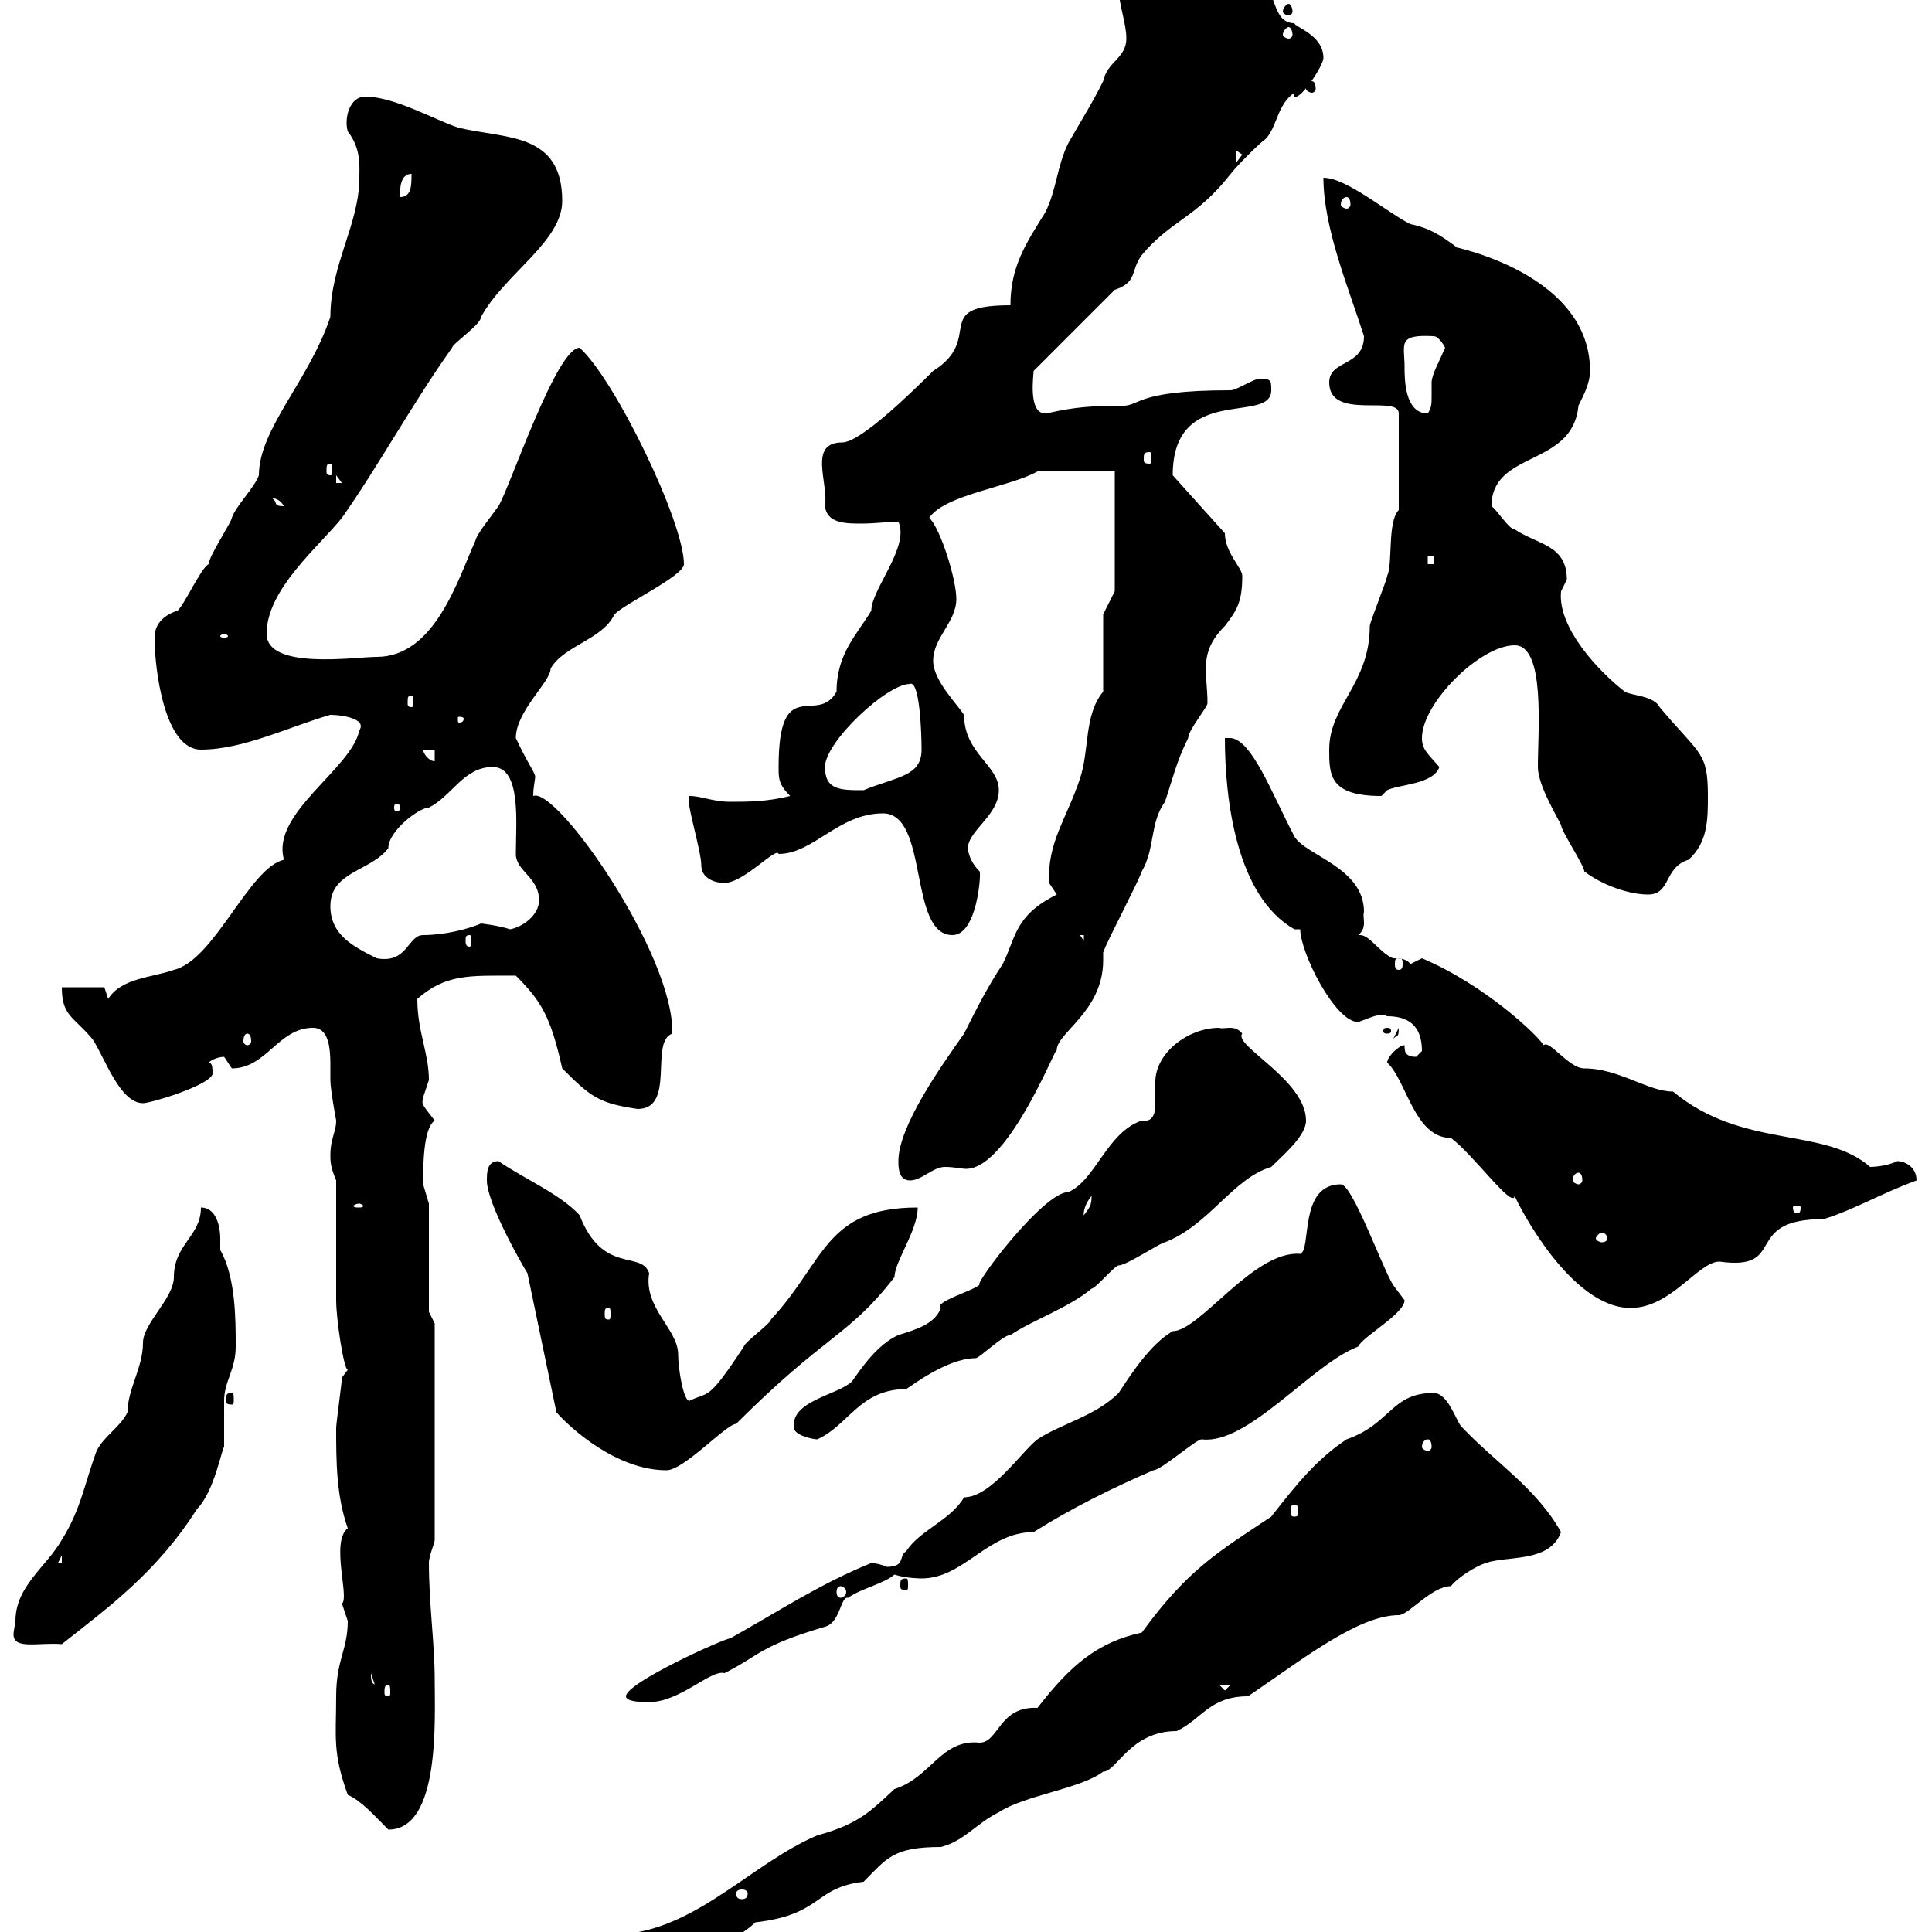 <svg xmlns="http://www.w3.org/2000/svg" xmlns:xlink="http://www.w3.org/1999/xlink" width="300" height="300"><path d="M79.20 310.20C79.20 312 81 312 81.90 312C87.60 312 97.20 308.10 107.10 303C108.60 301.80 112.80 302.70 117.30 298.50C127.80 297.30 126.30 293.10 134.10 292.20C137.70 288.60 138.60 286.80 146.10 286.80C149.70 285.90 151.50 283.20 155.10 281.40C159.30 278.70 167.70 277.80 171.30 275.10C173.40 275.10 175.50 268.80 182.70 268.80C186.60 267 187.80 263.40 193.80 263.40C202.20 257.70 210.90 250.80 217.20 250.80C218.70 250.80 222.30 246.30 225.30 246.30C226.20 245.10 228.90 243.30 230.70 242.70C234.30 241.50 240.60 242.70 242.40 237.90C238.50 231 232.20 227.10 227.10 221.70C226.20 221.10 225 216.30 222.60 216.30C216 216.30 216 221.10 209.10 223.50C204.60 226.50 201.60 230.10 197.40 235.50C189.30 240.90 184.50 243.60 177.30 253.50C170.40 255 166.20 258.60 161.10 265.20C155.10 264.90 155.10 270.60 152.10 270.60C146.10 270 144.60 276 138.90 277.80C135.30 281.10 133.50 283.20 126.90 285C117 289.20 108.60 299.10 97.20 300.30C96.30 300.30 92.70 304.80 91.80 304.80C90.90 306 81 308.10 79.20 310.20ZM90.90 305.70C91.20 305.70 91.20 306 91.20 306.60C91.20 307.20 91.20 307.50 90.90 307.50C90.30 307.50 90.30 307.20 90.30 306.60C90.30 306 90.30 305.70 90.90 305.70ZM116.10 294C116.10 294.60 115.80 294.90 115.20 294.90C114.60 294.90 114.30 294.60 114.30 294C114.30 293.70 114.60 293.40 115.20 293.40C115.80 293.40 116.10 293.70 116.10 294ZM52.20 263.40C52.20 269.70 51.60 272.10 54 278.70C56.10 279.60 58.20 282 60.30 284.10C68.40 284.10 67.50 267 67.50 260.70C67.50 255.30 66.60 249 66.60 242.70C66.60 241.50 67.50 239.70 67.50 239.10L67.50 205.50L66.60 203.70L66.60 186.90C66.60 186.90 65.70 183.90 65.70 183.90C65.70 181.20 65.70 175.20 67.50 174C65.70 171.60 65.40 171.60 65.70 170.40C65.70 170.40 66.60 167.70 66.60 167.70C66.60 163.50 64.80 160.20 64.80 155.10C69.30 151.20 72.90 151.50 80.10 151.50C84 155.40 85.50 157.80 87.30 165.90C91.80 170.40 93 171.30 99 172.20C105 172.20 100.80 161.70 104.40 160.50C104.70 148.20 86.40 122.10 82.80 123.60C82.80 122.10 83.10 121.20 83.10 120.60C83.10 120 81.90 118.50 80.10 114.60C80.10 110.40 85.50 105.90 85.50 103.80C87.60 100.20 93.60 99.30 95.40 95.40C97.20 93.60 106.20 89.40 106.20 87.60C106.20 81 95.40 58.80 90 54C86.40 54 79.20 75.60 77.40 78.60C75.90 80.70 74.10 82.80 73.80 84C71.10 90 67.50 102 58.50 102C55.20 102 41.40 104.10 41.40 98.40C41.40 91.50 49.50 84.90 53.10 80.40C58.80 72.30 64.20 62.40 70.20 54C70.20 53.40 74.70 50.40 74.70 49.20C78.30 42.60 87.30 37.50 87.30 31.20C87.30 20.40 78.30 21.60 71.10 19.80C67.50 18.60 61.20 15 56.70 15C54.30 15 53.40 18.30 54 20.40C56.10 23.10 55.80 25.80 55.80 27.60C55.80 34.80 51.30 41.10 51.30 49.20C48 59.10 40.20 66.60 40.20 73.80C39.60 75.60 36.60 78.60 36 80.40C36 81 32.40 86.40 32.40 87.60C31.20 88.20 28.80 93.60 27.60 94.80C25.80 95.40 24 96.60 24 99C24 103.80 25.50 116.40 31.20 116.40C37.80 116.40 45 112.80 51.30 111C53.10 111 57 111.60 55.80 113.40C54.60 119.40 42 126.30 44.10 133.50C38.70 134.70 33.30 149.10 27 150.60C23.70 151.80 18.90 151.80 16.80 155.10L16.20 153.30L9.60 153.30C9.60 157.80 11.40 157.80 14.40 161.40C16.20 164.10 18.60 171.30 22.20 171.30C23.40 171.30 32.40 168.60 33 166.80C33 165.90 33 165 32.40 165C33 164.40 34.20 164.10 34.80 164.10C34.80 164.10 36 165.90 36 165.90C41.40 165.90 43.20 159.60 48.60 159.60C51 159.60 51.30 162.60 51.30 165.30C51.30 166.20 51.30 167.40 51.30 167.70C51.30 169.20 52.20 174 52.20 174C52.20 175.80 51.30 176.70 51.30 179.40C51.30 180.30 51.30 181.20 52.20 183.30C52.20 185.70 52.20 199.50 52.20 201.90C52.20 204.90 53.40 212.70 54 212.70C54 212.70 53.10 213.90 53.10 213.90C53.10 214.50 52.20 221.10 52.20 221.70C52.20 226.80 52.20 232.20 54 237.30C51.30 239.40 54.30 248.10 53.10 249C53.10 249 54 251.70 54 251.70C54 256.20 52.20 257.70 52.20 263.40ZM97.20 263.40C97.20 264.30 99.90 264.30 100.80 264.30C105.60 264.30 110.40 259.20 112.50 259.80C117.90 257.10 117.90 255.60 128.10 252.60C130.50 252 130.50 247.80 131.70 248.10C133.80 246.60 137.10 246 138.90 244.50C140.70 245.10 143.10 245.10 143.10 245.10C149.70 245.10 153.30 237.90 160.50 237.90C166.20 234.30 172.80 231 179.10 228.30C180.30 228.30 185.70 223.50 186.60 223.50C193.80 224.40 203.70 211.80 210.90 209.10C211.50 207.60 218.10 204 218.10 201.90C218.10 201.90 216.30 199.50 216.30 199.50C214.50 196.50 210 183.90 208.20 183.90C201.60 183.90 203.70 194.10 201.90 194.70C194.70 194.10 186.30 206.70 182.10 206.70C178.50 208.80 175.50 213.60 173.70 216.30C170.10 219.90 164.70 221.10 161.10 223.50C158.70 225.30 153.90 232.50 149.70 232.50C147.60 236.10 142.80 237.60 140.70 240.90C139.50 241.50 140.70 243.30 137.70 243.30C137.10 243 135.90 242.70 135.30 242.70C127.20 246 120.90 250.20 113.40 254.40C112.50 254.40 97.20 261.30 97.20 263.40ZM60.30 261.60C60.60 261.60 60.60 262.20 60.60 262.80C60.60 263.10 60.60 263.40 60.30 263.40C59.70 263.40 59.70 263.10 59.70 262.80C59.70 262.20 59.70 261.60 60.30 261.60ZM189.30 261.60L191.10 261.60L190.20 262.50ZM57.60 259.80L58.50 262.50L58.50 261.60C57.60 261.60 57.60 260.70 57.60 259.80ZM2.40 251.70C2.40 252 2.10 253.20 2.10 253.80C2.10 256.20 6 255 9.60 255.30C16.80 249.60 24.30 244.20 30.60 234.30C33.30 231.60 34.50 224.70 34.80 224.70C34.80 223.50 34.80 218.10 34.80 217.50C34.80 214.50 36.60 212.70 36.60 209.10C36.60 204.90 36.60 198.30 34.20 194.10C34.20 193.80 34.20 192.90 34.20 192.30C34.20 190.50 33.60 187.50 31.20 187.50C31.20 192 27 193.20 27 198.30C27 201.60 22.20 205.50 22.20 208.50C22.20 212.40 19.80 215.70 19.80 219.30C18.60 221.70 16.20 222.90 15 225.30C13.20 230.10 12.60 234.30 9.60 239.10C7.20 243.30 2.40 246.30 2.40 251.70ZM130.50 246.30C130.80 246.30 131.40 246.60 131.40 247.20C131.40 247.80 130.80 248.10 130.50 248.10C130.20 248.10 129.90 247.80 129.90 247.20C129.90 246.60 130.20 246.30 130.50 246.30ZM140.70 245.10C139.80 245.10 139.80 245.40 139.80 246.30C139.80 246.60 139.80 246.90 140.70 246.90C141 246.90 141 246.60 141 246.30C141 245.40 141 245.10 140.70 245.10ZM9.60 241.50L9.60 242.70L9 242.70ZM201 233.70C201.60 233.70 201.60 234 201.60 234.60C201.60 235.20 201.60 235.50 201 235.50C200.40 235.50 200.40 235.20 200.40 234.60C200.40 234 200.40 233.70 201 233.70ZM75.60 183.30C75.60 186.90 81.30 196.80 81.90 197.70L86.40 219.30C88.50 221.70 95.70 228.30 103.50 228.30C106.20 228.30 112.80 221.10 114.30 221.10C128.40 207 131.70 207.60 138.90 198.30C138.90 195.90 142.50 191.10 142.50 187.50C128.10 187.50 128.10 195.90 119.70 204.90C119.70 205.50 115.50 208.50 115.50 209.10C109.80 217.80 110.10 216 107.10 217.50C106.20 217.80 105.30 212.70 105.30 210.30C105.30 206.40 99.90 203.10 100.80 197.70C99.60 194.10 93.60 198 90 188.70C87 185.40 81.30 183 77.40 180.30C75.60 180.30 75.60 182.10 75.60 183.30ZM221.70 223.50C222 223.50 222.30 223.80 222.30 224.70C222.30 225 222 225.30 221.70 225.30C221.40 225.30 220.80 225 220.80 224.70C220.80 223.80 221.40 223.50 221.70 223.50ZM123.30 221.70C123.30 222.90 126.30 223.50 126.90 223.50C131.70 221.40 133.50 215.70 140.70 215.70C141.30 215.40 147 210.90 151.50 210.90C152.10 210.90 155.70 207.30 156.90 207.30C160.50 204.90 165.90 203.10 169.50 200.10C170.10 200.10 173.10 196.50 173.70 196.50C174.90 196.50 180.30 192.90 180.90 192.90C187.80 190.20 191.40 183 197.40 181.20C199.20 179.40 202.80 176.40 202.80 174C202.80 167.70 191.40 162.30 192.90 160.50C191.70 159 190.20 159.90 189.30 159.60C184.50 159.60 179.40 163.50 179.40 168C179.40 169.20 179.40 170.40 179.40 171.30C179.40 172.80 179.10 174.30 177.30 174C171.90 175.80 170.10 183.30 165.90 185.10C162 185.10 151.20 199.50 152.10 199.50C151.20 200.40 144.90 202.20 146.10 203.10C145.20 205.50 142.50 206.40 139.50 207.30C136.20 208.80 133.80 212.40 132.30 214.50C130.20 216.60 122.70 217.50 123.30 221.70ZM36 216.30C35.10 216.30 35.10 216.60 35.10 217.50C35.10 217.80 35.10 218.10 36 218.10C36.30 218.10 36.30 217.80 36.30 217.50C36.30 216.60 36.30 216.30 36 216.30ZM94.50 203.10C94.80 203.10 94.80 203.40 94.80 204C94.80 204.60 94.80 204.90 94.50 204.90C93.90 204.90 93.90 204.60 93.90 204C93.90 203.40 93.90 203.10 94.50 203.10ZM225.30 176.70C228.90 179.40 234.90 187.80 235.20 185.70C235.80 187.20 243.90 203.10 253.20 203.10C259.50 203.10 263.70 195.90 267 195.90C277.80 197.40 270.30 189.30 283.20 189.30C288 187.80 291.90 185.40 297.60 183.30C297.60 181.20 295.80 180.30 294.60 180.30C292.80 181.20 290.40 181.20 290.40 181.20C283.20 174.90 270.60 178.50 259.80 169.50C255.90 169.50 251.40 165.90 246 165.90C243.60 165.90 240.60 161.40 239.70 162.30C238.80 160.80 230.70 153 220.80 148.80C220.80 148.80 219 149.70 219 149.70C218.40 148.80 217.20 148.80 216.30 148.80C214.20 147.90 212.70 145.20 211.20 145.20C211.20 145.20 210.90 145.20 210.90 145.20C212.40 144 211.50 142.50 211.80 141.60C211.80 134.70 202.80 132.90 201 129.90C197.40 123 194.40 114.90 191.10 114.60L190.20 114.60C190.20 124.20 192 139.20 201 144.30L201.90 144.30C201.90 147.90 207.30 158.70 210.90 158.70C212.70 158.10 214.20 157.20 215.40 157.80C218.40 157.80 220.80 159 220.80 163.20C220.80 163.20 219.90 164.10 219.90 164.10C218.10 164.10 218.10 163.20 218.10 162.30C217.20 162.30 215.40 164.10 215.40 165C218.40 167.70 219.60 176.70 225.30 176.70ZM249.60 192.30C249.60 192.60 249.30 192.90 248.70 192.90C248.40 192.90 247.80 192.60 247.80 192.30C247.80 192 248.40 191.40 248.70 191.40C249.30 191.40 249.60 192 249.60 192.30ZM169.50 185.70C169.50 187.20 169.20 187.50 168.30 188.70C168.30 189 168 187.50 169.50 185.70ZM55.80 186.90C56.10 186.90 56.40 187.20 56.40 187.20C56.40 187.50 56.10 187.50 55.80 187.50C55.20 187.50 54.90 187.50 54.90 187.20C54.90 187.20 55.20 186.90 55.80 186.90ZM279.60 187.50C279.60 188.40 279.30 188.40 279 188.40C279 188.40 278.40 188.40 278.40 187.50C278.40 187.20 279 187.20 279 187.20C279.30 187.20 279.60 187.20 279.60 187.50ZM139.50 180.30C139.50 181.20 139.50 183.30 141.30 183.30C143.10 183.30 144.90 181.20 146.70 181.20C148.20 181.20 149.40 181.50 150 181.50C156.90 181.50 164.70 160.50 164.10 163.20C163.80 160.50 171.30 157.20 171.30 149.10C171.30 148.80 171.30 148.20 171.30 147.90C171.90 146.10 176.70 137.10 177.30 135.30C179.40 131.70 178.50 127.80 180.90 124.50C182.10 120.90 182.70 118.20 184.50 114.60C184.50 113.40 187.50 109.80 187.50 109.20C187.50 104.40 186 101.40 190.20 97.20C192 94.80 192.90 93.60 192.90 89.40C192.90 88.20 190.20 85.80 190.20 82.80L182.10 73.80C182.10 59.40 197.40 66 197.40 60.60C197.40 59.10 197.40 58.80 195.60 58.80C194.70 58.80 192 60.60 191.10 60.60C175.50 60.60 177.30 63.30 173.70 63C165.90 63 163.20 64.20 162.30 64.20C159.60 64.20 160.50 58.20 160.50 57.60L173.10 45C176.70 43.80 175.50 42 177.30 39.60C181.80 34.20 185.70 33.90 191.10 27C192 25.80 195.60 22.20 196.50 21.60C198.30 19.80 198.30 16.20 201 14.40L201 15C201.90 15.60 205.50 10.20 205.50 9C205.50 5.40 201 4.20 201 3.60C197.40 3.60 198.30-1.80 195.60-3C195.60-3 192.90-1.80 192.90-1.80C192.90-2.40 193.20-3.30 193.20-3.60C193.20-4.20 192.90-4.80 192-4.80C192-4.80 190.20-3.60 190.20-3.60C190.20-3.60 188.40-5.40 188.40-5.40L189.30-6.60C183.90-8.70 183.60-12.90 180.90-12.90C180.90-6.60 173.70-9 173.70-1.80C173.70 0.60 174.90 3.60 174.90 6C174.90 9 171.90 9.60 171.30 12.60C169.50 16.20 168.30 18 165.90 22.20C164.10 25.80 164.10 29.40 162.30 33C159.30 37.80 156.90 41.40 156.90 47.40C144.30 47.40 153 52.50 144.90 57.60C141 61.50 133.50 68.70 130.80 68.70C125.40 68.70 128.70 75 128.10 78.60C128.40 81.30 131.40 81.30 133.80 81.30C135.90 81.30 138 81 139.50 81C141.30 84.90 135.30 91.50 135.30 94.80C133.20 98.40 129.90 101.40 129.90 107.40C126.90 112.80 120.90 104.40 120.90 119.10C120.90 120.90 120.90 121.80 122.70 123.60C119.10 124.50 116.10 124.50 113.40 124.50C110.70 124.50 108.90 123.60 107.10 123.60C106.20 123.60 108.90 132 108.90 134.40C108.90 136.20 110.70 137.10 112.50 137.10C115.50 137.10 120.60 131.40 120.90 132.60C126.30 132.60 130.20 126.30 137.10 126.30C144.30 126.30 141 145.20 147.90 145.20C151.80 145.20 152.40 135.30 152.10 135.30C150.30 133.50 150.30 131.70 150.30 131.70C150.30 129 155.10 126.60 155.10 122.70C155.10 118.80 149.70 117 149.70 111C148.50 109.20 144.90 105.60 144.90 102.60C144.90 99 148.50 96.60 148.50 93C148.50 90 146.10 82.20 144.30 80.40C146.70 76.80 156.90 75.60 161.10 73.20L173.10 73.20L173.10 91.80L171.30 95.40L171.30 107.40C168.30 111 169.20 116.40 167.70 120.90C165.60 127.20 162.60 130.80 162.90 137.10C162.90 137.10 164.10 138.90 164.10 138.90C157.50 142.20 157.80 145.50 155.70 149.70C153.30 153.30 151.50 156.90 149.70 160.50C146.10 165.60 139.50 174.90 139.50 180.30ZM245.10 182.10C245.40 182.10 245.70 182.40 245.70 183.30C245.70 183.60 245.40 183.90 245.10 183.90C244.80 183.90 244.20 183.60 244.20 183.30C244.20 182.40 244.80 182.10 245.10 182.10ZM38.40 160.50C38.70 160.50 39 160.80 39 161.70C39 162 38.70 162.30 38.40 162.30C38.10 162.30 37.80 162 37.80 161.70C37.80 160.80 38.10 160.50 38.40 160.50ZM217.20 159.60L216.30 161.40C216.90 160.50 217.20 161.40 217.20 159.60ZM215.40 159.60C214.80 159.60 214.80 159.90 214.80 160.20C214.80 160.20 214.80 160.50 215.40 160.50C216 160.50 216 160.20 216 160.20C216 159.90 216 159.60 215.40 159.60ZM217.20 148.80C217.80 148.80 217.80 149.10 217.80 149.70C217.80 150 217.80 150.60 217.20 150.60C216.60 150.60 216.60 150 216.60 149.70C216.60 149.10 216.60 148.80 217.20 148.80ZM51.30 140.70C51.30 135.30 57.60 135.30 60.30 131.70C60.30 129 65.10 125.40 66.60 125.40C70.20 123.60 72 119.10 76.50 119.10C81 119.10 80.10 127.80 80.10 132.60C80.10 135.30 83.70 136.20 83.70 139.80C83.70 142.20 81 144 79.20 144.30C77.40 143.70 74.70 143.40 74.70 143.40C72.60 144.30 69 145.20 65.70 145.20C63.30 145.20 63.30 149.70 58.50 148.80C54.90 147 51.30 145.20 51.30 140.70ZM72.90 145.20C73.20 145.20 73.20 145.50 73.20 146.10C73.20 146.40 73.20 147 72.90 147C72.30 147 72.30 146.40 72.30 146.10C72.30 145.50 72.30 145.20 72.90 145.20ZM167.70 145.20L168.30 145.20L168.30 146.10ZM235.20 100.20C240 100.20 238.80 113.40 238.80 119.10C238.80 121.80 241.50 126.30 242.40 128.10C242.40 129 246 134.40 246 135.30C248.70 137.40 252.90 138.90 255.90 138.90C259.50 138.90 258.30 134.70 262.20 133.50C265.20 130.80 265.20 127.20 265.20 123.60C265.20 116.70 264 117.30 257.70 109.80C256.80 108 253.20 108 252.30 107.40C248.40 104.40 241.80 97.50 242.40 91.80C242.40 91.80 243.30 90 243.30 90C243.30 84.60 238.80 84.60 235.20 82.20C234.30 82.20 232.50 79.20 231.60 78.60C231.60 69.90 244.20 72.60 245.10 63C246 61.20 246.90 59.40 246.90 57.60C246.90 41.40 222.60 37.80 226.20 38.40C223.80 36.60 222 35.40 219 34.80C215.40 33 209.10 27.60 205.50 27.60C205.50 35.40 209.40 44.70 211.80 52.20C211.80 57 206.40 55.80 206.40 59.40C206.40 65.40 217.20 61.20 217.20 64.20L217.20 79.20C215.40 81 216.30 87.60 215.40 89.40C215.40 90 212.70 96.60 212.70 97.20C212.70 106.20 206.40 109.50 206.40 116.40C206.40 120.30 206.40 123.60 214.50 123.60C214.50 123.60 215.40 122.70 215.40 122.70C217.20 121.80 222.60 121.80 223.50 119.10C221.70 117 220.80 116.40 220.80 114.60C220.80 109.20 229.80 100.20 235.20 100.20ZM62.10 125.40C62.10 126 61.80 126 61.50 126C61.50 126 61.20 126 61.20 125.40C61.20 124.80 61.50 124.80 61.50 124.80C61.80 124.80 62.10 124.80 62.10 125.40ZM128.10 119.10C128.10 115.20 137.70 106.20 141.30 106.20C142.80 105.60 143.10 113.70 143.10 116.40C143.10 120.60 139.20 120.60 134.10 122.70C130.50 122.70 128.10 122.70 128.10 119.10ZM65.70 116.40L67.50 116.40L67.50 118.20C66.60 118.20 65.70 117 65.70 116.40ZM72 111.60C72 112.20 71.40 112.20 71.40 112.20C71.10 112.20 71.10 112.20 71.10 111.60C71.10 111.30 71.10 111.30 71.40 111.30C71.40 111.30 72 111.30 72 111.60ZM63.90 108C64.20 108 64.20 108.30 64.20 109.20C64.20 109.50 64.20 109.80 63.90 109.80C63.30 109.80 63.30 109.50 63.30 109.20C63.30 108.30 63.30 108 63.90 108ZM34.80 98.40C35.10 98.40 35.40 98.70 35.40 98.70C35.40 99 35.10 99 34.80 99C34.50 99 34.20 99 34.20 98.70C34.20 98.70 34.50 98.40 34.80 98.40ZM221.70 86.40L222.60 86.40L222.60 87.60L221.70 87.60ZM42.30 77.40C42 77.40 43.20 77.10 44.10 78.60C42.30 78.60 43.20 78 42.30 77.40ZM52.20 73.80L53.10 75L52.20 75ZM51.30 72C51.60 72 51.60 72.30 51.60 73.20C51.60 73.50 51.60 73.80 51.30 73.80C50.70 73.80 50.70 73.50 50.70 73.20C50.70 72.30 50.70 72 51.30 72ZM178.50 70.20C178.80 70.20 178.80 70.50 178.80 71.40C178.80 71.70 178.80 72 178.50 72C177.60 72 177.60 71.70 177.60 71.40C177.60 70.50 177.60 70.20 178.50 70.20ZM218.10 57C218.10 53.40 216.90 51.90 222.60 52.20C223.50 52.20 224.40 54 224.40 54C223.50 56.10 222.30 58.20 222.30 59.40C222.30 60 222.30 60.90 222.30 61.50C222.30 62.70 222.30 63.30 221.70 64.20C218.10 64.20 218.10 58.80 218.10 57ZM209.10 30.60C209.40 30.60 209.70 30.90 209.70 31.80C209.70 32.10 209.40 32.40 209.10 32.40C208.80 32.40 208.20 32.10 208.20 31.80C208.20 30.90 208.80 30.60 209.10 30.60ZM63.90 27C63.90 28.80 63.90 30.60 62.10 30.60C62.10 29.40 62.10 27 63.90 27ZM192 23.40L192.90 24L192 25.20ZM203.70 12.60C203.40 12.60 202.80 12.90 202.80 13.80C202.80 14.10 203.40 14.40 203.70 14.40C204 14.40 204.30 14.10 204.30 13.80C204.30 12.90 204 12.60 203.70 12.60ZM200.10 4.20C200.40 4.20 200.70 4.80 200.70 5.40C200.70 5.70 200.40 6 200.10 6C199.80 6 199.20 5.70 199.20 5.40C199.20 4.80 199.80 4.20 200.10 4.20ZM200.10 0.60C199.80 0.60 199.20 1.20 199.20 1.80C199.20 2.10 199.80 2.40 200.10 2.40C200.40 2.40 200.70 2.10 200.70 1.80C200.70 1.20 200.40 0.60 200.10 0.60Z"/></svg>